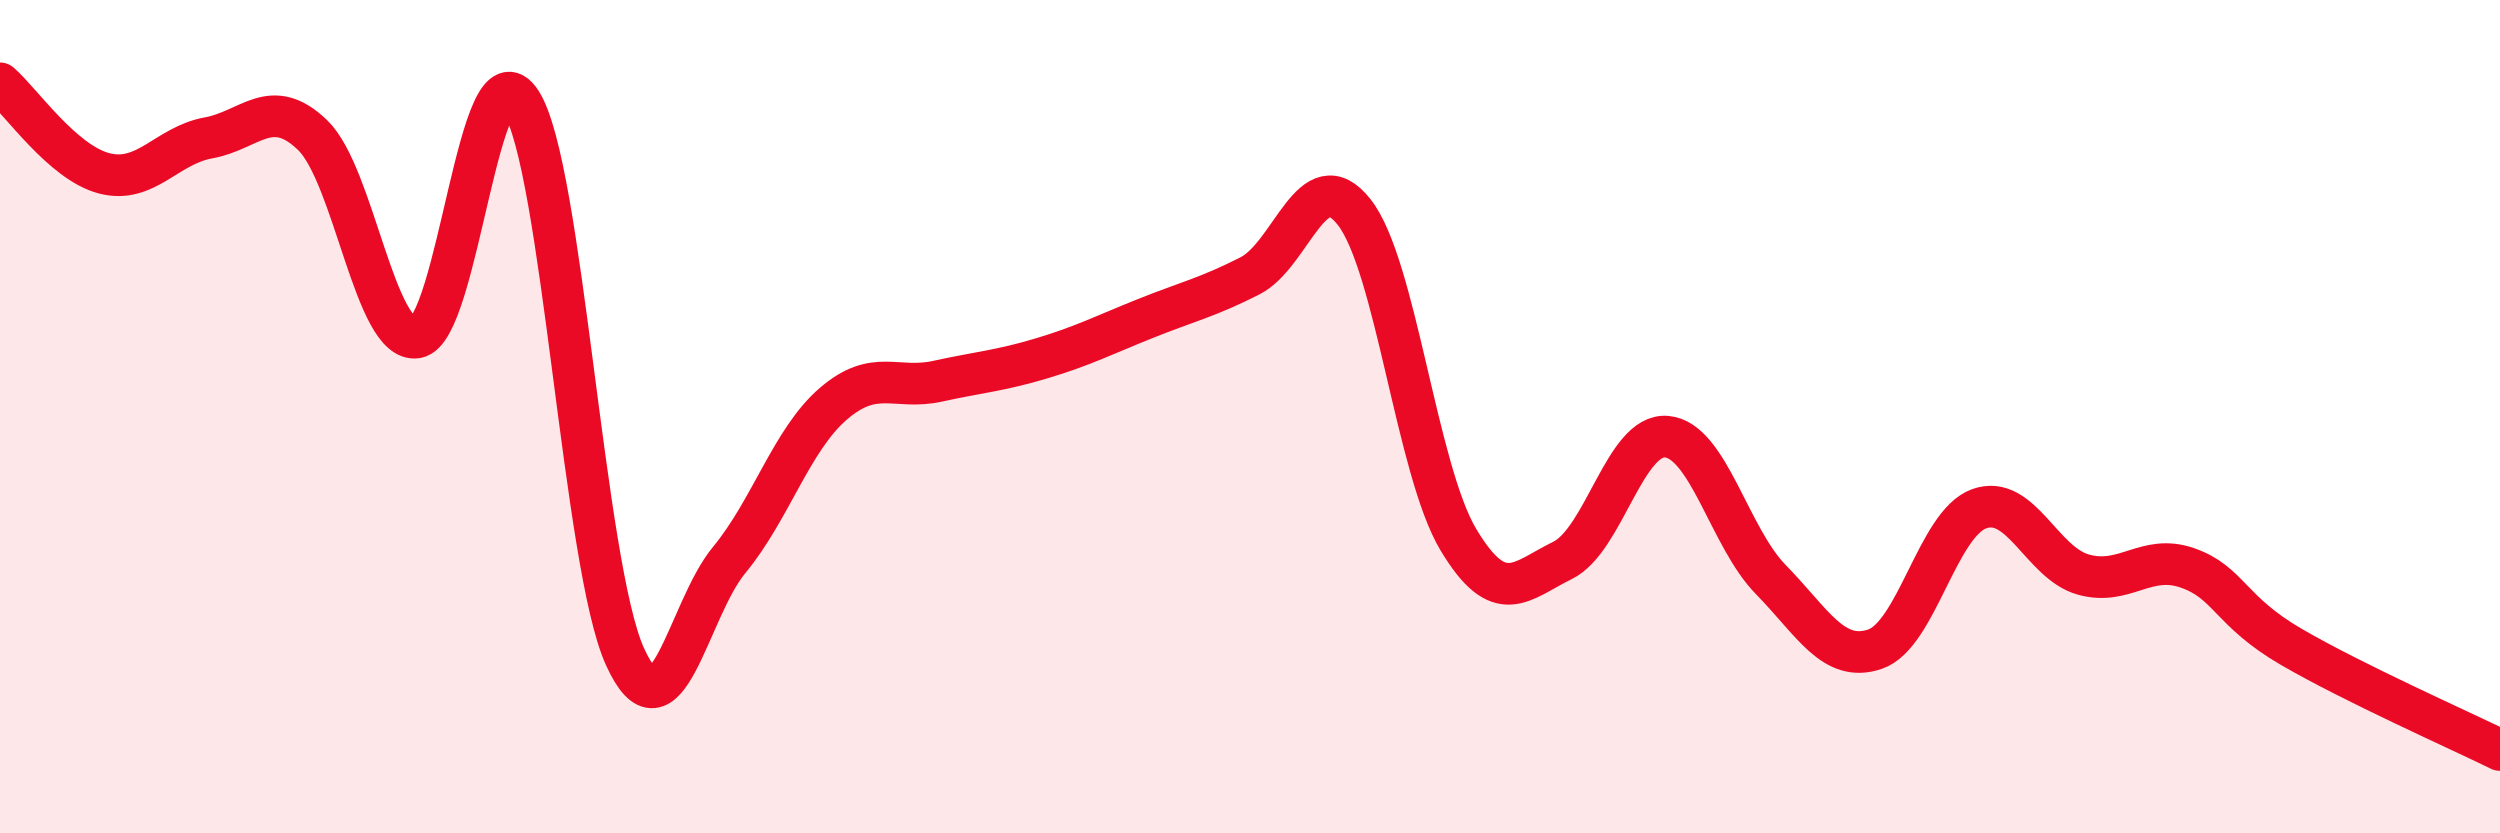 
    <svg width="60" height="20" viewBox="0 0 60 20" xmlns="http://www.w3.org/2000/svg">
      <path
        d="M 0,2 C 0.5,2.43 1.5,3.9 2.5,4.16 C 3.5,4.42 4,3.49 5,3.31 C 6,3.13 6.5,2.28 7.5,3.24 C 8.5,4.2 9,8.26 10,8.1 C 11,7.94 11.5,0.91 12.5,2.44 C 13.5,3.97 14,13.56 15,15.76 C 16,17.96 16.5,14.65 17.5,13.44 C 18.5,12.23 19,10.55 20,9.69 C 21,8.83 21.5,9.37 22.5,9.15 C 23.5,8.93 24,8.9 25,8.6 C 26,8.3 26.5,8.04 27.5,7.64 C 28.5,7.24 29,7.13 30,6.62 C 31,6.11 31.5,3.82 32.5,5.09 C 33.5,6.36 34,11.28 35,12.95 C 36,14.62 36.5,13.94 37.5,13.45 C 38.5,12.96 39,10.39 40,10.48 C 41,10.57 41.5,12.89 42.5,13.91 C 43.5,14.93 44,15.92 45,15.58 C 46,15.24 46.5,12.57 47.5,12.21 C 48.5,11.85 49,13.51 50,13.79 C 51,14.07 51.5,13.28 52.5,13.63 C 53.5,13.98 53.5,14.66 55,15.53 C 56.5,16.4 59,17.51 60,18L60 20L0 20Z"
        fill="#EB0A25"
        opacity="0.1"
        stroke-linecap="round"
        stroke-linejoin="round"
      />
      <path
        d="M 0,2 C 0.5,2.43 1.5,3.9 2.5,4.16 C 3.5,4.42 4,3.49 5,3.31 C 6,3.13 6.5,2.28 7.5,3.24 C 8.5,4.2 9,8.26 10,8.1 C 11,7.94 11.5,0.91 12.5,2.44 C 13.5,3.97 14,13.56 15,15.76 C 16,17.96 16.5,14.65 17.5,13.44 C 18.5,12.23 19,10.55 20,9.69 C 21,8.83 21.5,9.37 22.5,9.15 C 23.5,8.93 24,8.9 25,8.6 C 26,8.3 26.5,8.04 27.5,7.64 C 28.5,7.24 29,7.13 30,6.62 C 31,6.11 31.5,3.82 32.5,5.09 C 33.5,6.36 34,11.28 35,12.95 C 36,14.62 36.5,13.94 37.5,13.45 C 38.5,12.96 39,10.39 40,10.48 C 41,10.57 41.5,12.89 42.5,13.91 C 43.5,14.93 44,15.92 45,15.58 C 46,15.24 46.5,12.57 47.5,12.21 C 48.5,11.85 49,13.51 50,13.79 C 51,14.07 51.5,13.28 52.5,13.63 C 53.5,13.98 53.5,14.66 55,15.53 C 56.5,16.4 59,17.51 60,18"
        stroke="#EB0A25"
        stroke-width="1"
        fill="none"
        stroke-linecap="round"
        stroke-linejoin="round"
      />
    </svg>
  